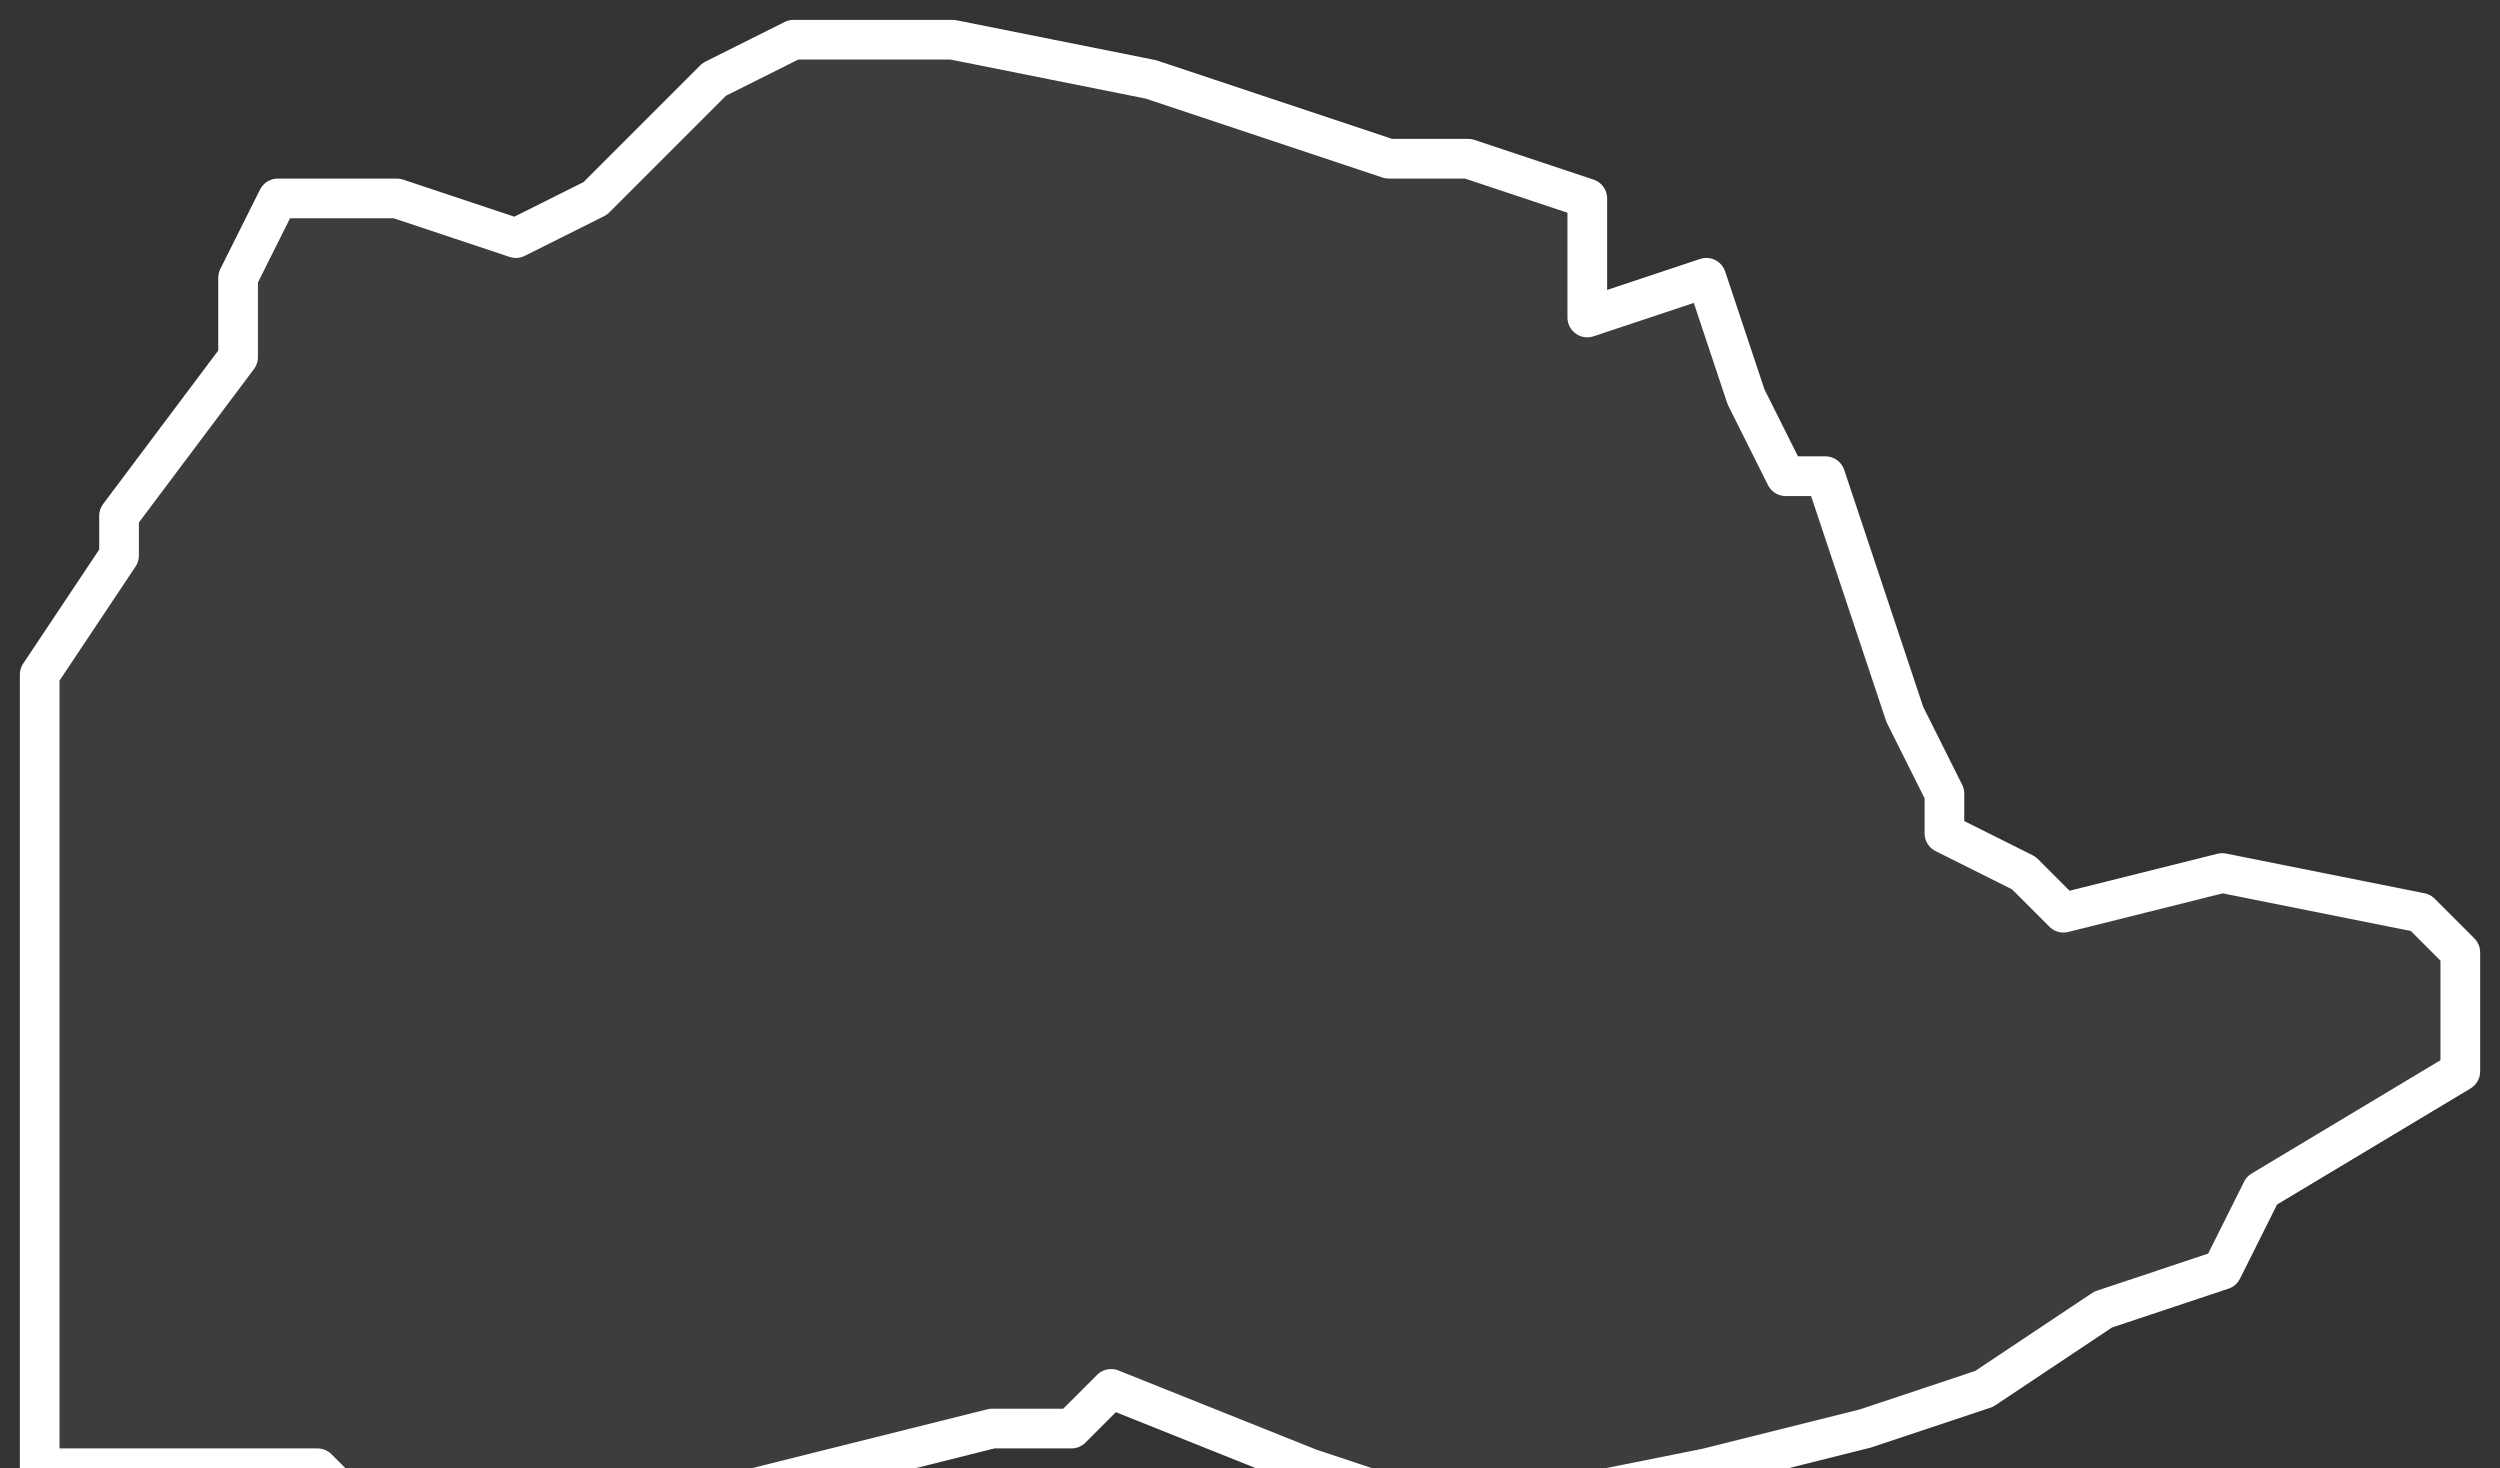 <svg xmlns="http://www.w3.org/2000/svg" version="1.2" viewBox="5.295 -66.501 0.063 0.037"><rect x="5.295" y="-66.501" width="0.063" height="0.037" fill="#333333" stroke="none"/><g><path fill="#fff" fill-opacity=".05" fill-rule="evenodd" stroke="#fff" stroke-linecap="round" stroke-linejoin="round" stroke-width=".001" d="m5.303-66.464-.004-0-.003 0.0 0-.003-0-.004-0-.006 0-.003-0-.004.002-.003-0-.001.003-.004 0-.002.001-.002.001 0.0.002-0.0.003.001.002-.001.003-.003.002-.001.001 0.0.003-0.0.005.001.003.001.003.001.002-0.0.003.001-0.0.003.003-.001.001.003.001.002.001 0.0.002.006.001.002-0.0.001.002.001.001.001.004-.001.005.001.001.001-0.0.003-.005.003-.001.002-.003.001-.003.002-.003.001-.004.001-.005.001-.002 0-.003-.001-.005-.002-.001.001-.002-0-.004.001-.004.001-.008 0Z" class="polygon"/></g></svg>